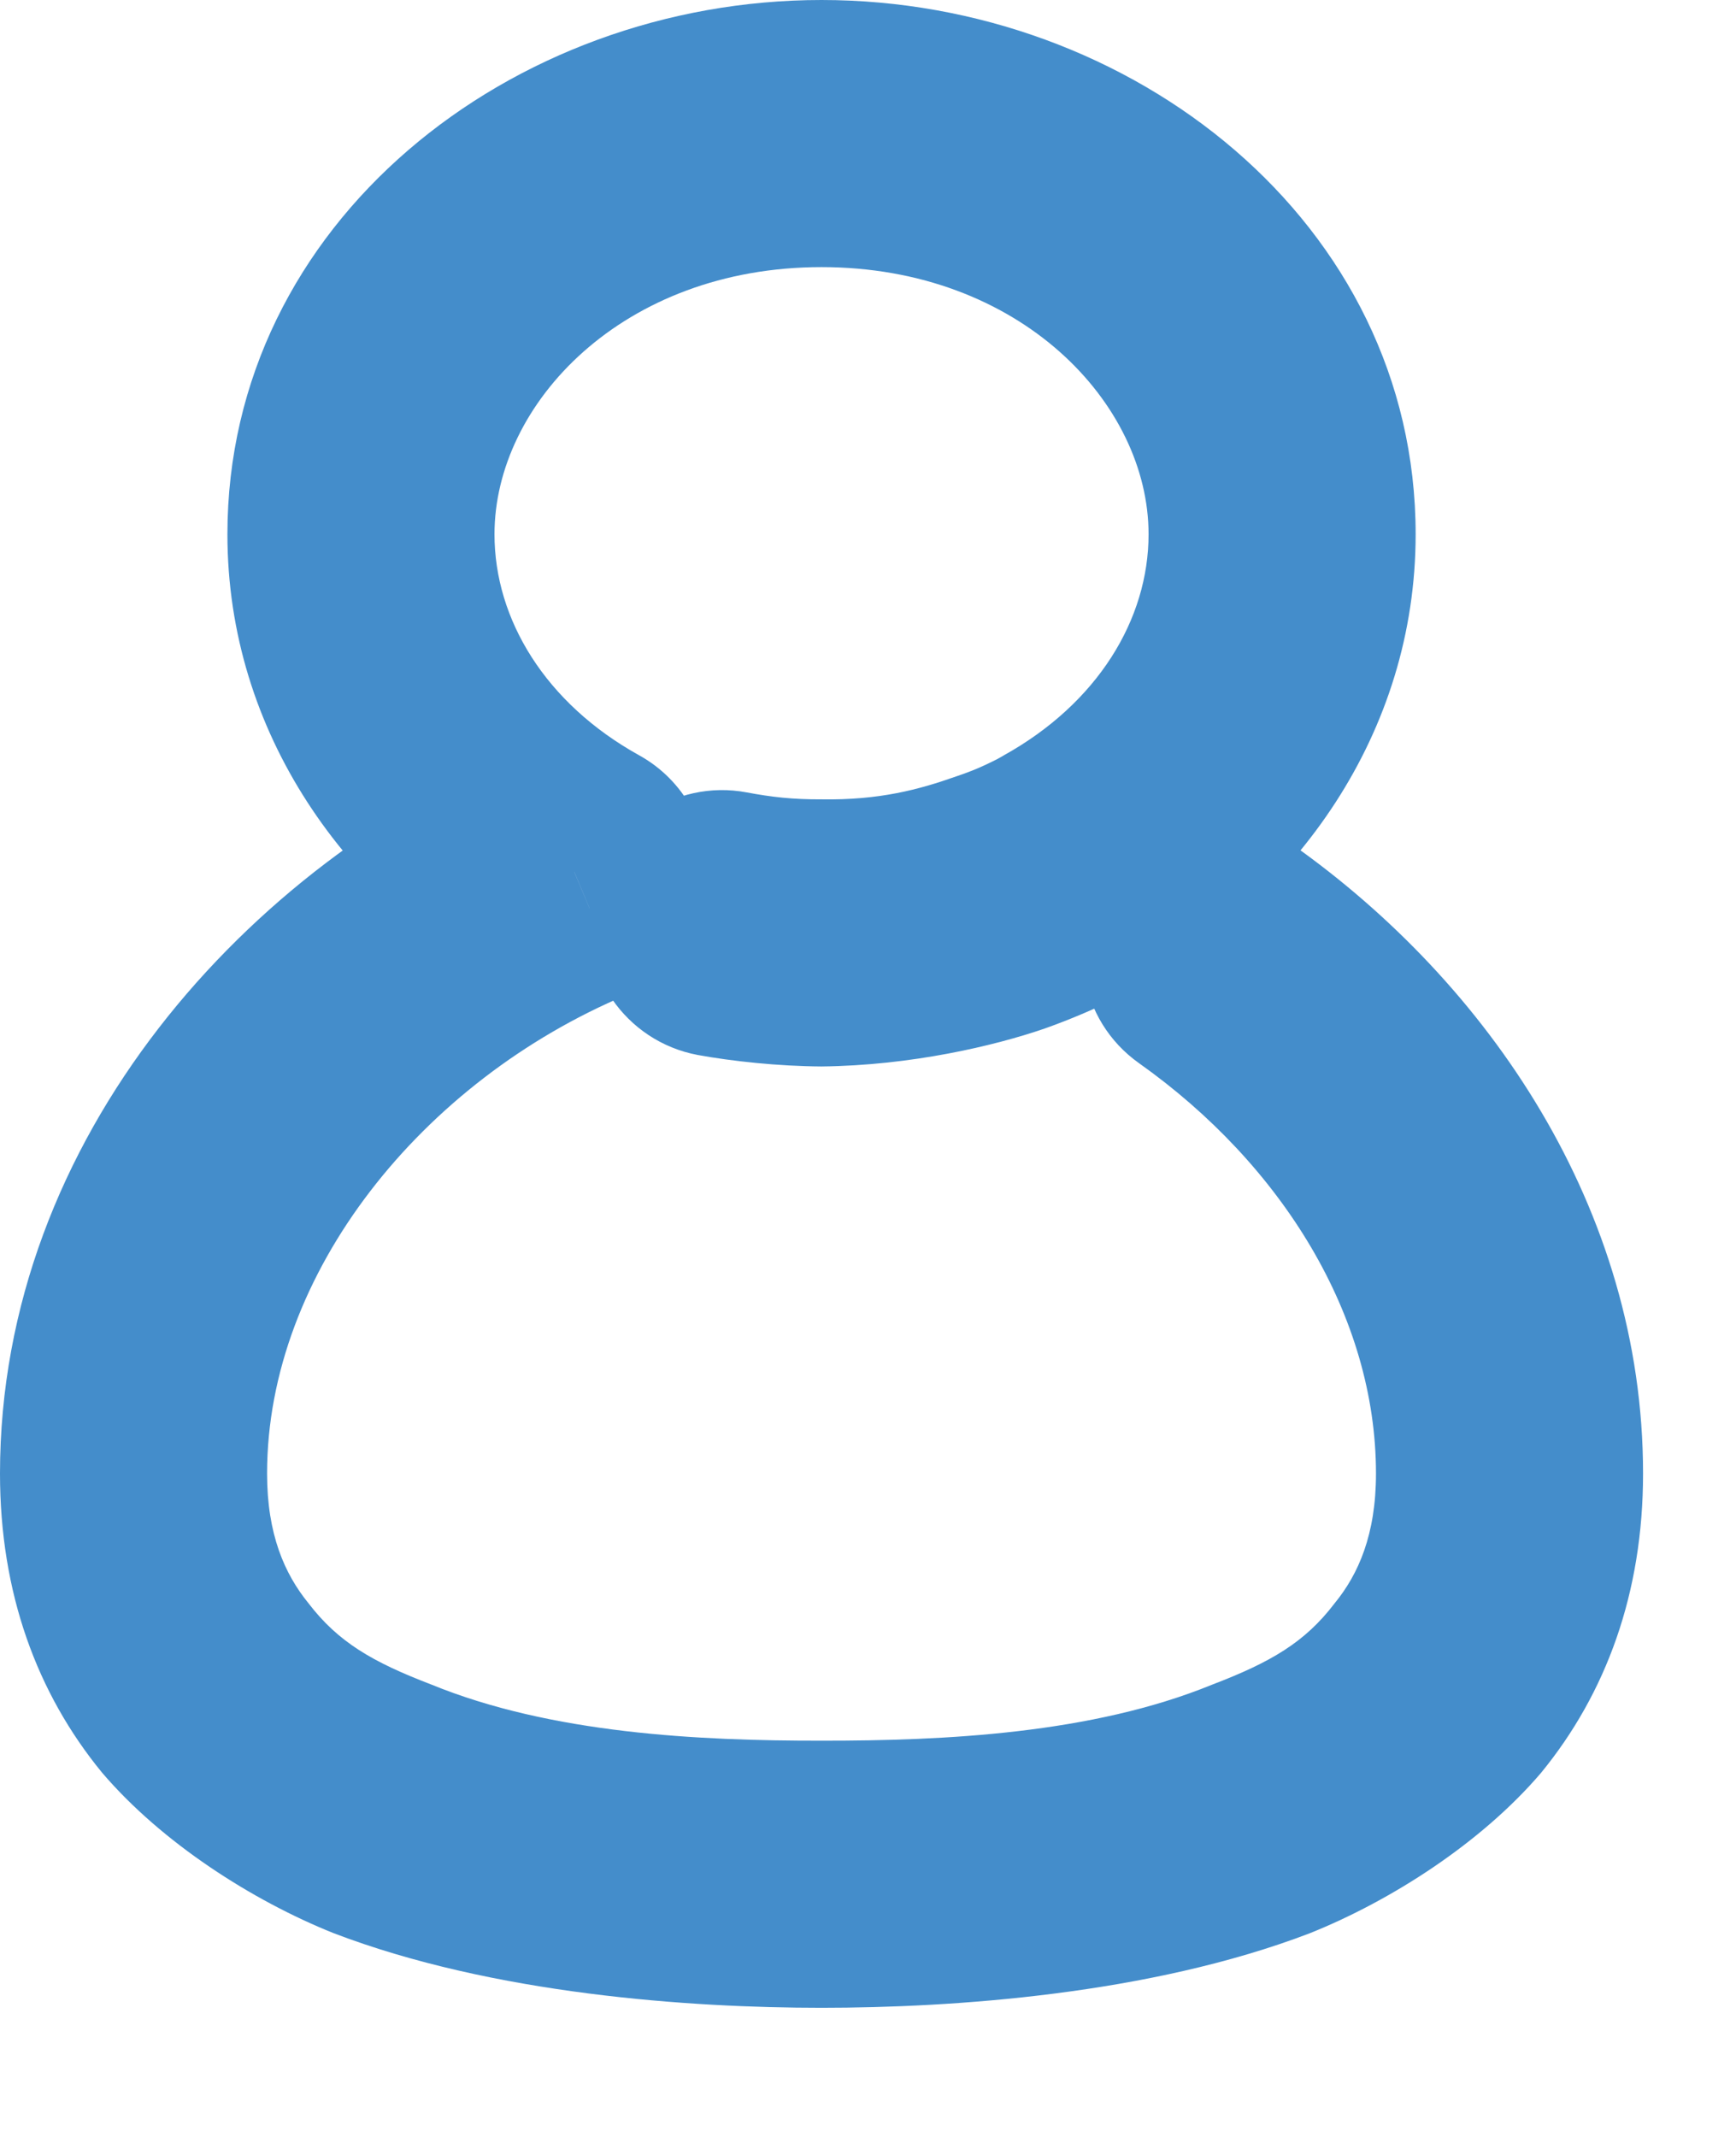 <svg width="13" height="16" viewBox="0 0 13 16" version="1.1" xmlns="http://www.w3.org/2000/svg" xmlns:xlink="http://www.w3.org/1999/xlink">
<title>Vector</title>
<desc>Created using Figma</desc>
<g id="Canvas" transform="translate(-30285 -215)">
<g id="Vector">
<use xlink:href="#path0_stroke" transform="translate(30286 216)" fill="#448DCB"/>
</g>
</g>
<defs>
<path id="path0_stroke" d="M 7.004 5.529L 6.518 4.655C 6.507 4.662 6.495 4.668 6.484 4.675L 7.004 5.529ZM 3.301 5.529L 3.688 6.451C 4.041 6.303 4.279 5.966 4.299 5.583C 4.32 5.201 4.121 4.84 3.786 4.655L 3.301 5.529ZM 8.686 5.329C 8.235 5.009 7.611 5.115 7.292 5.566C 6.972 6.016 7.078 6.64 7.529 6.96L 8.686 5.329ZM 4.592 4.933C 4.049 4.831 3.527 5.189 3.425 5.732C 3.324 6.275 3.682 6.797 4.225 6.899L 4.592 4.933ZM 7.49 6.403C 8.708 5.727 9.601 4.489 9.601 3L 7.601 3C 7.601 3.639 7.218 4.266 6.518 4.655L 7.49 6.403ZM 9.601 3C 9.601 0.665 7.474 -1 5.152 -1L 5.152 1C 6.64 1 7.601 2.022 7.601 3L 9.601 3ZM 5.152 -1C 2.83 -1 0.703 0.665 0.703 3L 2.703 3C 2.703 2.022 3.664 1 5.152 1L 5.152 -1ZM 0.703 3C 0.703 4.489 1.596 5.727 2.816 6.404L 3.786 4.655C 3.086 4.267 2.703 3.639 2.703 3L 0.703 3ZM 2.913 4.607C 0.867 5.468 -1 7.51 -1 10.033L 1 10.033C 1 8.529 2.165 7.092 3.688 6.451L 2.913 4.607ZM -1 10.033C -1 10.925 -0.725 11.676 -0.236 12.272C 0.211 12.796 0.887 13.229 1.495 13.473C 2.696 13.933 4.17 14.033 5.152 14.033L 5.152 12.033C 4.229 12.034 3.127 11.98 2.228 11.612C 1.787 11.443 1.532 11.294 1.31 11.004C 1.131 10.784 1 10.488 1 10.033L -1 10.033ZM 5.152 14.033C 6.134 14.033 7.608 13.934 8.808 13.475C 9.417 13.231 10.093 12.798 10.54 12.274C 11.029 11.677 11.304 10.925 11.304 10.033L 9.304 10.033C 9.304 10.489 9.173 10.787 8.993 11.006C 8.772 11.296 8.518 11.445 8.076 11.614C 7.178 11.981 6.075 12.034 5.152 12.033L 5.152 14.033ZM 11.304 10.033C 11.304 8.046 10.14 6.36 8.686 5.329L 7.529 6.96C 8.601 7.72 9.304 8.855 9.304 10.033L 11.304 10.033ZM 4.225 6.899C 4.484 6.946 4.826 6.983 5.152 6.985L 5.152 4.985C 4.936 4.986 4.778 4.968 4.592 4.933L 4.225 6.899ZM 5.152 6.985C 5.825 6.978 6.452 6.829 6.823 6.701C 7.024 6.63 7.206 6.549 7.309 6.499C 7.368 6.47 7.423 6.441 7.452 6.425C 7.47 6.415 7.489 6.404 7.498 6.399C 7.504 6.396 7.51 6.392 7.513 6.39C 7.515 6.389 7.518 6.387 7.519 6.386C 7.52 6.386 7.522 6.385 7.522 6.385C 7.522 6.384 7.523 6.384 7.523 6.384C 7.523 6.384 7.524 6.384 7.524 6.384C 7.524 6.383 7.524 6.383 7.004 5.529C 6.484 4.675 6.484 4.675 6.484 4.675C 6.484 4.675 6.485 4.675 6.485 4.675C 6.485 4.675 6.486 4.674 6.486 4.674C 6.486 4.674 6.488 4.673 6.488 4.673C 6.487 4.673 6.491 4.671 6.491 4.671C 6.49 4.671 6.493 4.669 6.493 4.67C 6.496 4.668 6.492 4.67 6.487 4.673C 6.471 4.682 6.46 4.688 6.431 4.702C 6.36 4.737 6.286 4.771 6.161 4.813C 5.882 4.912 5.584 4.992 5.152 4.985L 5.152 6.985Z"/>
</defs>
</svg>
